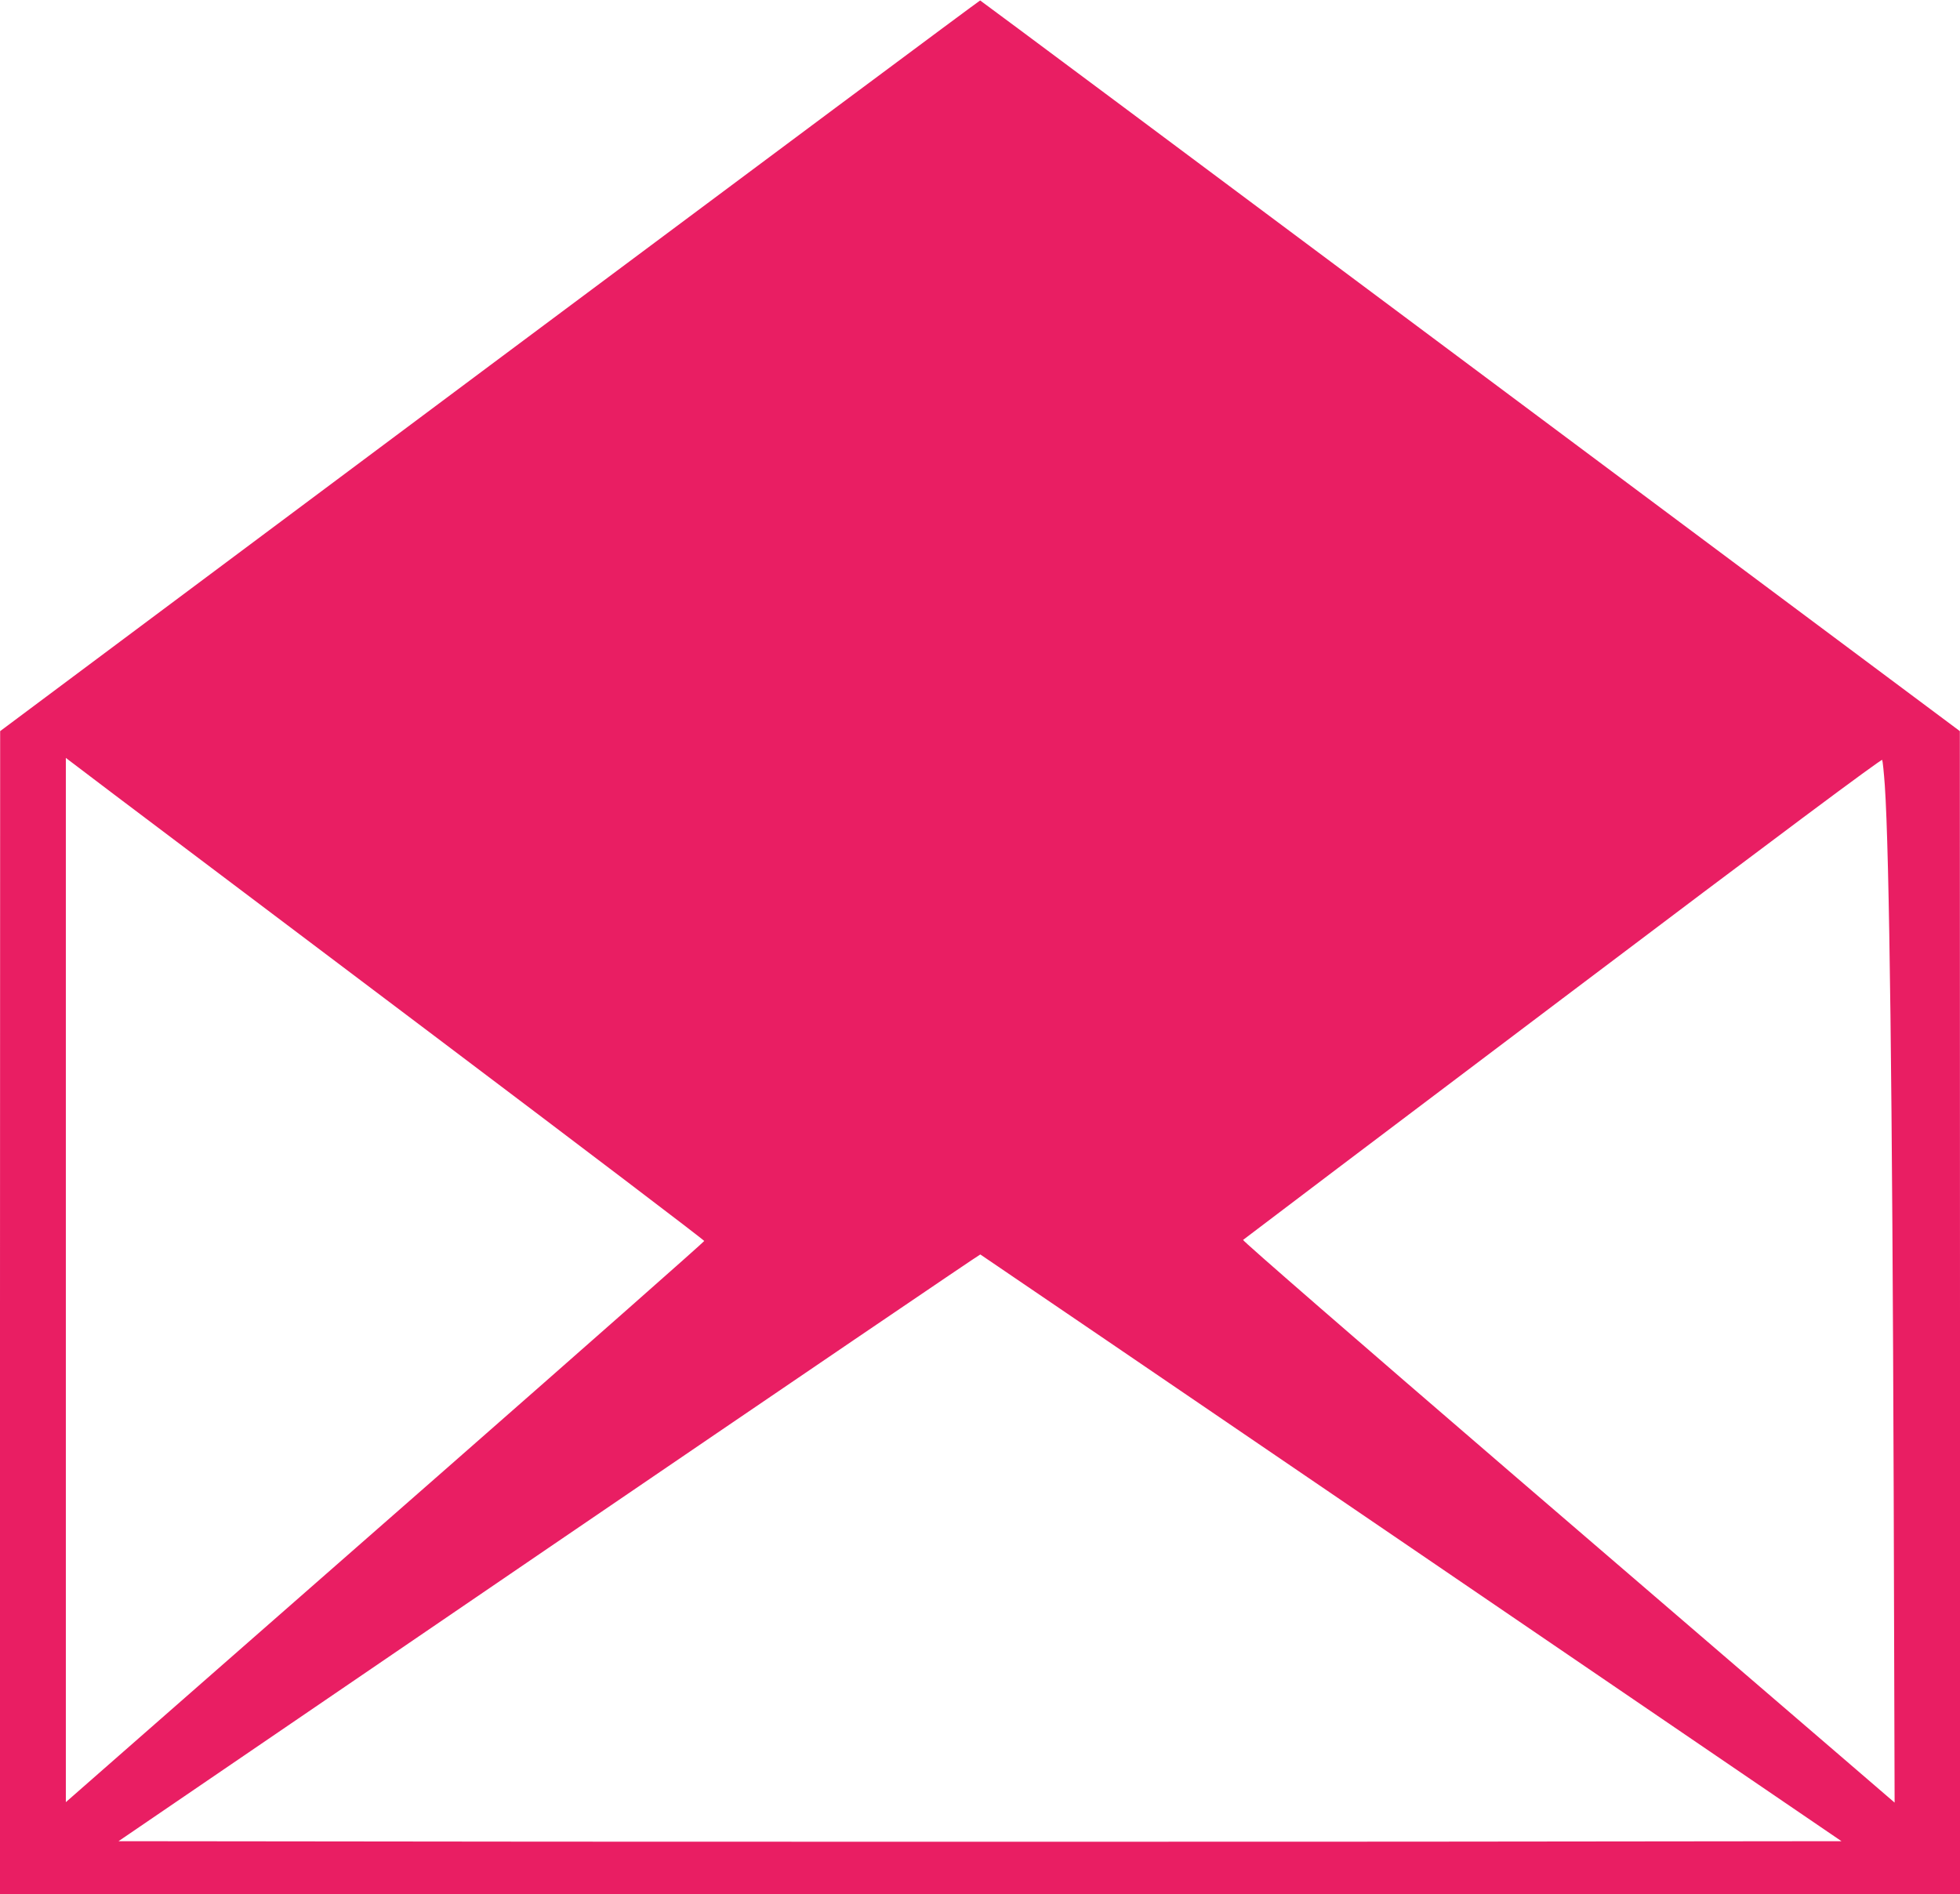 <?xml version="1.0" standalone="no"?>
<!DOCTYPE svg PUBLIC "-//W3C//DTD SVG 20010904//EN"
 "http://www.w3.org/TR/2001/REC-SVG-20010904/DTD/svg10.dtd">
<svg version="1.0" xmlns="http://www.w3.org/2000/svg"
 width="1280pt" height="1237pt" viewBox="0 0 1280 1237"
 preserveAspectRatio="xMidYMid meet">
<g transform="translate(0,1237) scale(0.1,-0.1)"
fill="#e91e63" stroke="none">
<path d="M3198 9982 l-3197 -2387 -1 -3797 0 -3798 6400 0 6400 0 0 3798 -1
3797 -3196 2385 c-1757 1312 -3198 2386 -3202 2387 -3 1 -1445 -1073 -3203
-2385z m-369 -4372 c973 -734 1770 -1339 1770 -1345 0 -5 -766 -681 -1702
-1502 -936 -820 -1874 -1643 -2085 -1828 l-382 -335 0 3410 0 3410 314 -238
c173 -130 1111 -838 2085 -1572z m9480 1630 c30 -439 49 -2016 58 -4624 l6
-2019 -359 309 c-198 170 -1157 995 -2132 1833 -997 858 -1769 1528 -1764
1533 5 5 944 715 2088 1578 1405 1061 2081 1565 2086 1557 3 -7 11 -82 17
-167z m-3092 -4980 l2809 -1915 -2813 -3 c-1547 -1 -4079 -1 -5626 0 l-2813 3
2810 1917 c1546 1054 2814 1916 2818 1915 3 -1 1270 -864 2815 -1917z"/>
</g>
</svg>
